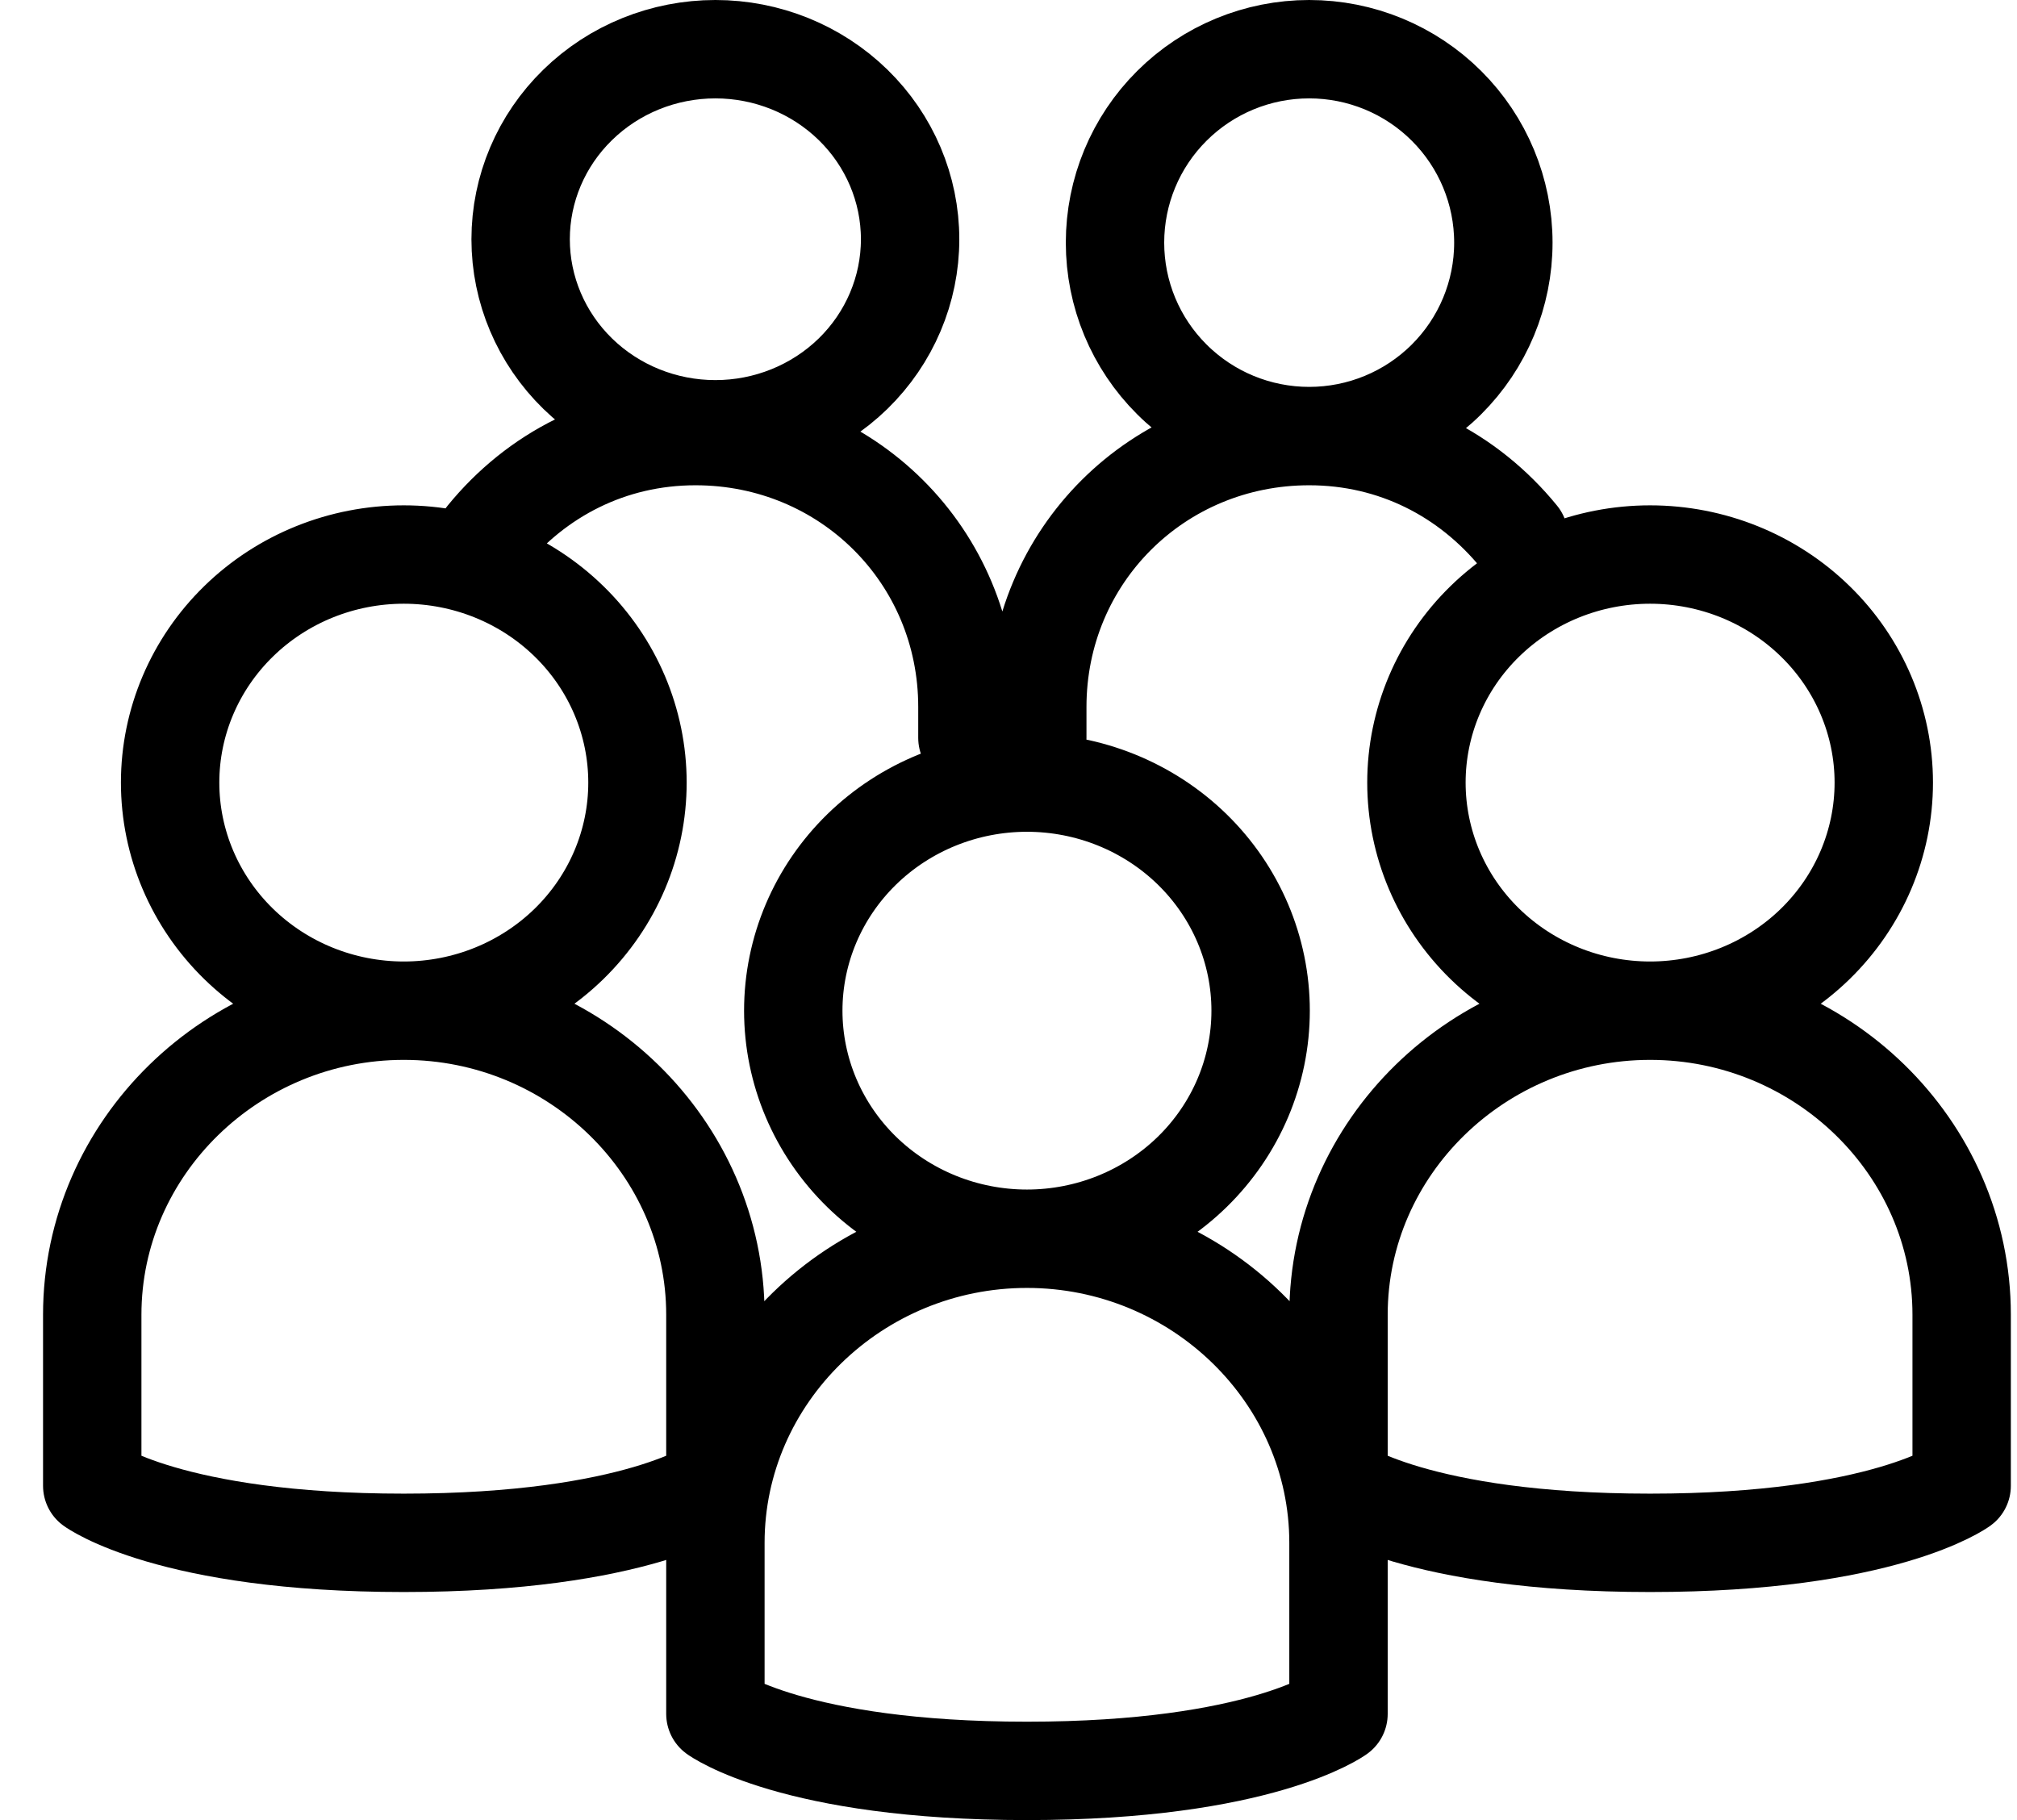 <svg width="41" height="37" viewBox="0 0 41 37" fill="none" xmlns="http://www.w3.org/2000/svg">
<path d="M20.875 25.182C19.615 25.182 18.407 24.693 17.516 23.824C16.625 22.954 16.125 21.775 16.125 20.546C16.125 19.316 16.625 18.137 17.516 17.267C18.407 16.398 19.615 15.909 20.875 15.909C22.135 15.909 23.343 16.398 24.234 17.267C25.125 18.137 25.625 19.316 25.625 20.546C25.625 21.775 25.125 22.954 24.234 23.824C23.343 24.693 22.135 25.182 20.875 25.182ZM20.875 25.182C24.358 25.182 27.208 27.964 27.208 31.364C27.208 32.059 27.208 34.841 27.208 34.841C27.208 34.841 25.625 36 20.875 36C16.125 36 14.542 34.841 14.542 34.841C14.542 34.841 14.542 32.059 14.542 31.364C14.542 27.964 17.392 25.182 20.875 25.182ZM33.542 20.546C32.282 20.546 31.074 20.057 30.183 19.188C29.292 18.318 28.792 17.139 28.792 15.909C28.792 14.68 29.292 13.5 30.183 12.631C31.074 11.761 32.282 11.273 33.542 11.273C34.801 11.273 36.01 11.761 36.9 12.631C37.791 13.5 38.292 14.68 38.292 15.909C38.292 17.139 37.791 18.318 36.9 19.188C36.01 20.057 34.801 20.546 33.542 20.546ZM33.542 20.546C37.025 20.546 39.875 23.327 39.875 26.727C39.875 27.423 39.875 30.204 39.875 30.204C39.875 30.204 38.292 31.364 33.542 31.364C28.792 31.364 27.208 30.204 27.208 30.204C27.208 30.204 27.208 27.423 27.208 26.727C27.208 23.327 30.058 20.546 33.542 20.546ZM8.208 20.546C6.949 20.546 5.74 20.057 4.85 19.188C3.959 18.318 3.458 17.139 3.458 15.909C3.458 14.68 3.959 13.5 4.85 12.631C5.74 11.761 6.949 11.273 8.208 11.273C9.468 11.273 10.676 11.761 11.567 12.631C12.458 13.5 12.958 14.68 12.958 15.909C12.958 17.139 12.458 18.318 11.567 19.188C10.676 20.057 9.468 20.546 8.208 20.546ZM8.208 20.546C11.692 20.546 14.542 23.327 14.542 26.727C14.542 27.423 14.542 30.204 14.542 30.204C14.542 30.204 12.958 31.364 8.208 31.364C3.458 31.364 1.875 30.204 1.875 30.204C1.875 30.204 1.875 27.423 1.875 26.727C1.875 23.327 4.725 20.546 8.208 20.546ZM19.665 15C19.665 15 19.665 14.607 19.665 14.371C19.665 11.303 17.217 8.865 14.138 8.865C12.401 8.865 10.901 9.652 9.875 10.91M26.612 8.865C25.565 8.865 24.561 8.451 23.821 7.713C23.08 6.976 22.665 5.976 22.665 4.933C22.665 3.89 23.08 2.889 23.821 2.152C24.561 1.414 25.565 1 26.612 1C27.659 1 28.663 1.414 29.403 2.152C30.143 2.889 30.559 3.89 30.559 4.933C30.559 5.976 30.143 6.976 29.403 7.713C28.663 8.451 27.659 8.865 26.612 8.865ZM26.612 8.865C23.533 8.865 21.085 11.303 21.085 14.371C21.085 14.607 21.085 15 21.085 15M26.612 8.865C28.349 8.865 29.849 9.652 30.875 10.91M14.542 1C13.492 1 12.485 1.407 11.743 2.132C11 2.856 10.583 3.839 10.583 4.864C10.583 5.888 11 6.871 11.743 7.596C12.485 8.32 13.492 8.727 14.542 8.727C15.591 8.727 16.598 8.32 17.341 7.596C18.083 6.871 18.5 5.888 18.5 4.864C18.5 3.839 18.083 2.856 17.341 2.132C16.598 1.407 15.591 1 14.542 1Z" stroke="black" stroke-width="2" stroke-miterlimit="10" stroke-linecap="round" stroke-linejoin="round"/>
</svg>
